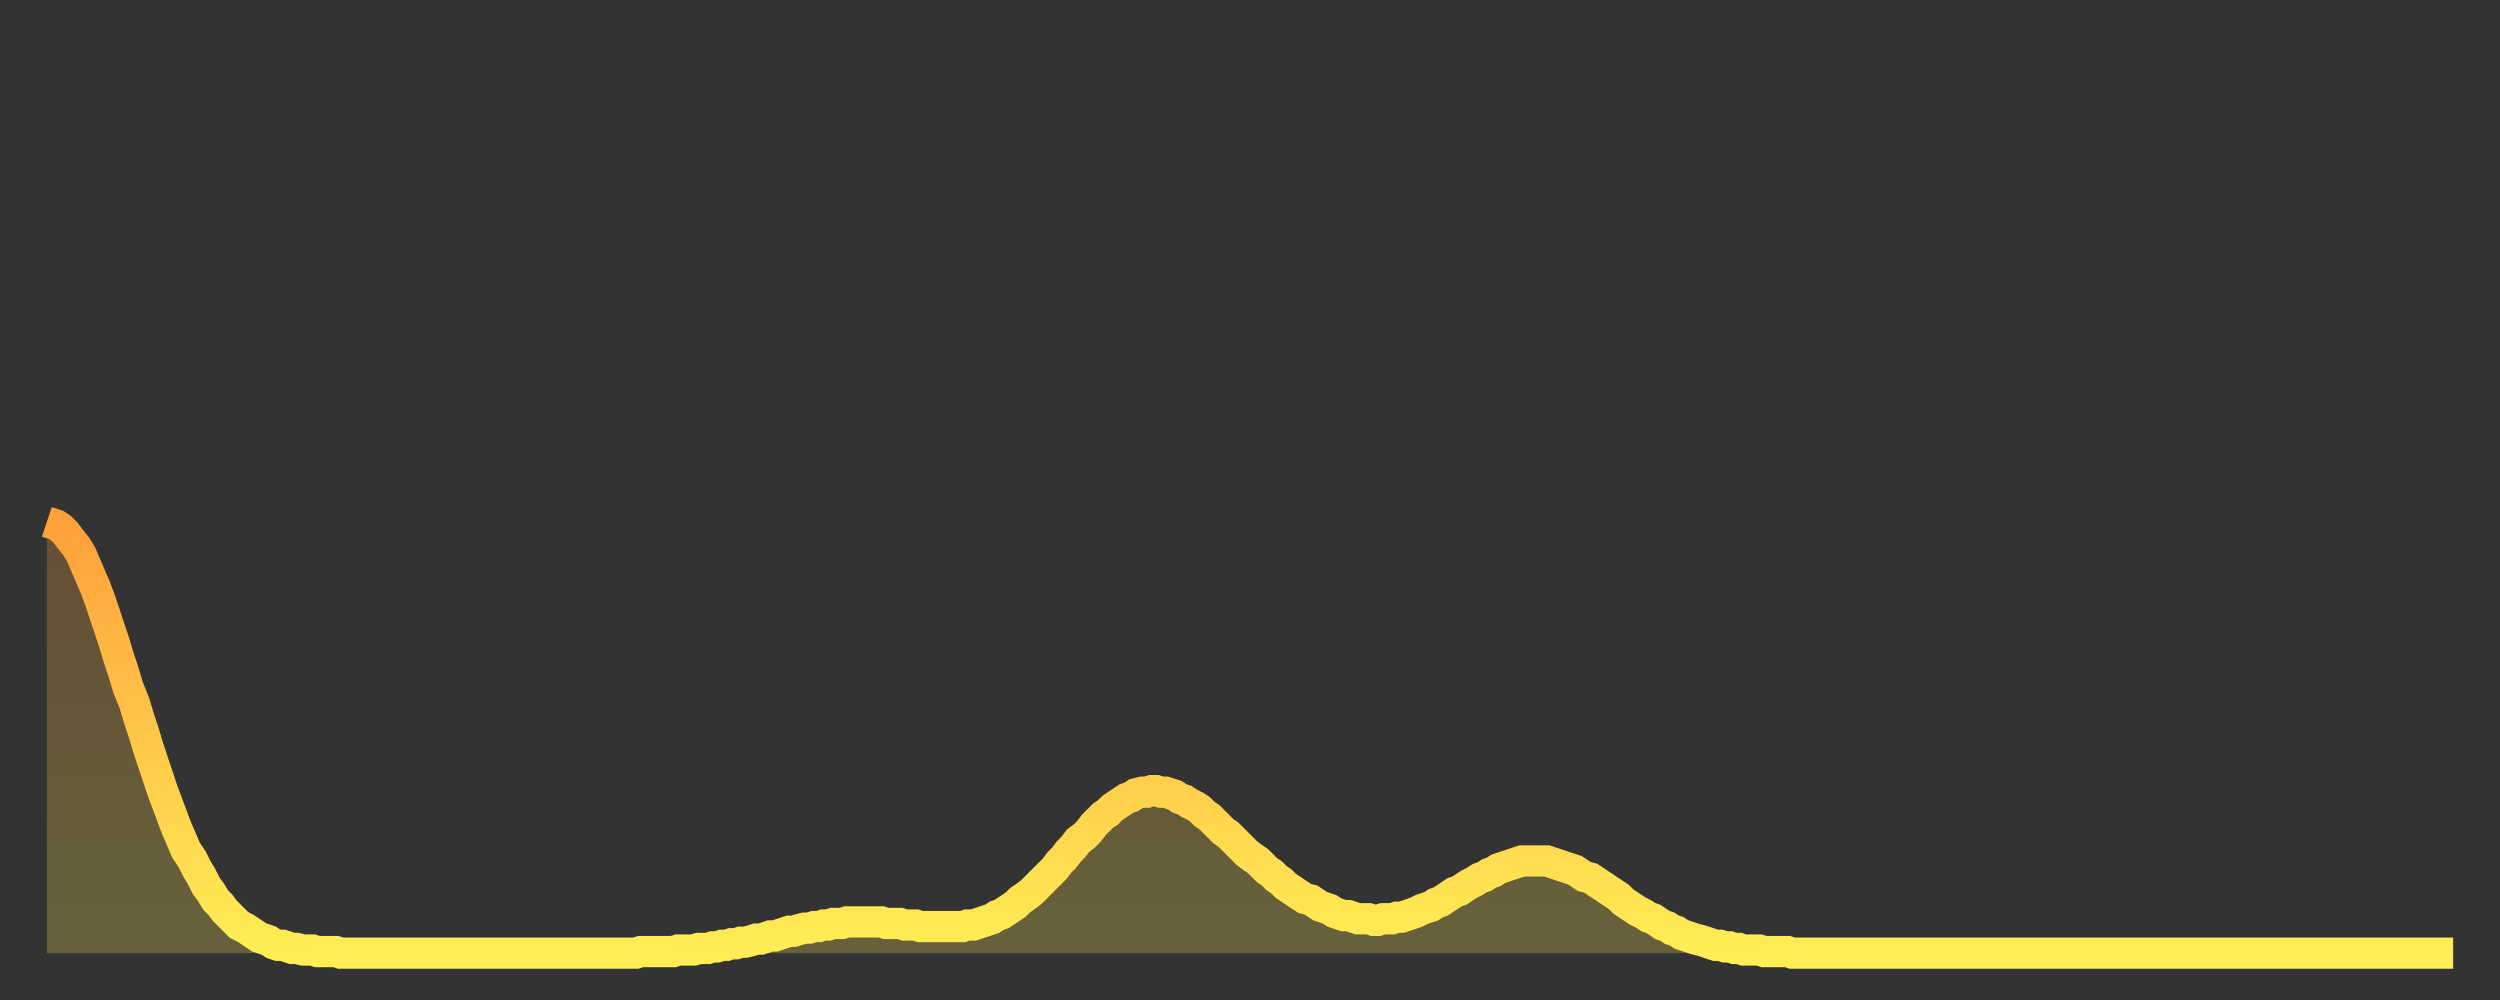 <?xml version="1.0" encoding="utf-8" ?>
<svg baseProfile="full" height="64" version="1.1" width="160" xmlns="http://www.w3.org/2000/svg" xmlns:ev="http://www.w3.org/2001/xml-events" xmlns:xlink="http://www.w3.org/1999/xlink"><rect width="100%" height="100%" fill="#333333" stroke="none"/><defs><linearGradient id="id604018" x1="0" x2="0" y1="0" y2="1"><stop offset="0%" stop-color="#ffa03b" /><stop offset="50%" stop-color="#ffc748" /><stop offset="100%" stop-color="#ffee55" /></linearGradient></defs><g transform="translate(3,3)"><g><path d="M 0.0 30.4 0.3 30.5 0.6 30.6 0.9 30.8 1.2 31.1 1.5 31.5 1.9 32.0 2.2 32.5 2.5 33.2 2.8 33.9 3.1 34.6 3.4 35.4 3.7 36.3 4.0 37.2 4.3 38.1 4.6 39.1 4.9 40.0 5.2 41.0 5.6 42.0 5.9 43.0 6.2 43.9 6.5 44.9 6.8 45.8 7.1 46.7 7.4 47.6 7.7 48.4 8.0 49.2 8.3 50.0 8.6 50.7 8.9 51.4 9.3 52.0 9.6 52.6 9.9 53.1 10.2 53.7 10.5 54.1 10.8 54.6 11.1 54.9 11.4 55.3 11.7 55.6 12.0 55.9 12.3 56.2 12.7 56.4 13.0 56.6 13.3 56.8 13.6 57.0 13.9 57.1 14.2 57.2 14.5 57.4 14.8 57.5 15.1 57.5 15.4 57.6 15.7 57.7 16.0 57.7 16.4 57.8 16.7 57.8 17.0 57.8 17.3 57.9 17.6 57.9 17.9 57.9 18.2 57.9 18.5 57.9 18.8 58.0 19.1 58.0 19.4 58.0 19.8 58.0 20.1 58.0 20.4 58.0 20.7 58.0 21.0 58.0 21.3 58.0 21.6 58.0 21.9 58.0 22.2 58.0 22.5 58.0 22.8 58.0 23.1 58.0 23.5 58.0 23.8 58.0 24.1 58.0 24.4 58.0 24.7 58.0 25.0 58.0 25.3 58.0 25.6 58.0 25.9 58.0 26.2 58.0 26.5 58.0 26.8 58.0 27.2 58.0 27.5 58.0 27.8 58.0 28.1 58.0 28.4 58.0 28.7 58.0 29.0 58.0 29.3 58.0 29.6 58.0 29.9 58.0 30.2 58.0 30.6 58.0 30.9 58.0 31.2 58.0 31.5 58.0 31.8 58.0 32.1 58.0 32.4 58.0 32.7 58.0 33.0 58.0 33.3 58.0 33.6 58.0 33.9 58.0 34.3 58.0 34.6 58.0 34.9 58.0 35.2 58.0 35.5 58.0 35.8 58.0 36.1 58.0 36.4 58.0 36.7 58.0 37.0 58.0 37.3 58.0 37.7 58.0 38.0 57.9 38.3 57.9 38.6 57.9 38.9 57.9 39.2 57.9 39.5 57.9 39.8 57.9 40.1 57.9 40.4 57.8 40.7 57.8 41.0 57.8 41.4 57.8 41.7 57.7 42.0 57.7 42.3 57.7 42.6 57.6 42.9 57.6 43.2 57.5 43.5 57.5 43.8 57.4 44.1 57.4 44.4 57.3 44.7 57.3 45.1 57.2 45.4 57.1 45.7 57.1 46.0 57.0 46.3 56.9 46.6 56.9 46.9 56.8 47.2 56.7 47.5 56.6 47.8 56.6 48.1 56.5 48.5 56.4 48.8 56.4 49.1 56.3 49.4 56.3 49.7 56.2 50.0 56.2 50.3 56.1 50.6 56.1 50.9 56.1 51.2 56.0 51.5 56.0 51.8 56.0 52.2 56.0 52.5 56.0 52.8 56.0 53.1 56.0 53.4 56.0 53.7 56.1 54.0 56.1 54.3 56.1 54.6 56.1 54.9 56.2 55.2 56.2 55.6 56.2 55.9 56.3 56.2 56.3 56.5 56.3 56.8 56.3 57.1 56.3 57.4 56.3 57.7 56.3 58.0 56.3 58.3 56.3 58.6 56.3 58.9 56.2 59.3 56.2 59.6 56.1 59.9 56.0 60.2 55.9 60.5 55.8 60.8 55.6 61.1 55.5 61.4 55.3 61.7 55.1 62.0 54.9 62.3 54.6 62.6 54.4 63.0 54.1 63.3 53.8 63.6 53.5 63.9 53.2 64.2 52.9 64.5 52.6 64.8 52.2 65.1 51.9 65.4 51.5 65.7 51.2 66.0 50.8 66.4 50.5 66.7 50.2 67.0 49.8 67.3 49.5 67.6 49.2 67.9 49.0 68.2 48.7 68.5 48.5 68.8 48.3 69.1 48.1 69.4 48.0 69.7 47.8 70.1 47.7 70.4 47.7 70.7 47.6 71.0 47.6 71.3 47.7 71.6 47.7 71.9 47.8 72.2 47.9 72.5 48.1 72.8 48.2 73.1 48.4 73.5 48.6 73.8 48.8 74.1 49.1 74.4 49.3 74.7 49.6 75.0 49.9 75.3 50.2 75.6 50.4 75.9 50.7 76.2 51.0 76.5 51.3 76.8 51.6 77.2 51.9 77.5 52.1 77.8 52.4 78.1 52.7 78.4 52.9 78.7 53.2 79.0 53.4 79.3 53.7 79.6 53.9 79.9 54.1 80.2 54.3 80.5 54.5 80.9 54.6 81.2 54.8 81.5 55.0 81.8 55.1 82.1 55.2 82.4 55.4 82.7 55.5 83.0 55.6 83.3 55.6 83.6 55.7 83.9 55.8 84.3 55.8 84.6 55.8 84.9 55.9 85.2 55.9 85.5 55.8 85.8 55.8 86.1 55.8 86.4 55.7 86.7 55.7 87.0 55.6 87.3 55.5 87.6 55.4 88.0 55.2 88.3 55.1 88.6 55.0 88.9 54.8 89.2 54.7 89.5 54.5 89.8 54.3 90.1 54.1 90.4 54.0 90.7 53.8 91.0 53.6 91.4 53.4 91.7 53.2 92.0 53.1 92.3 52.9 92.6 52.8 92.9 52.6 93.2 52.5 93.5 52.4 93.8 52.3 94.1 52.2 94.4 52.1 94.7 52.1 95.1 52.1 95.4 52.1 95.7 52.1 96.0 52.1 96.3 52.2 96.6 52.3 96.9 52.4 97.2 52.5 97.5 52.6 97.8 52.7 98.1 52.9 98.4 53.1 98.8 53.2 99.1 53.4 99.4 53.6 99.7 53.8 100.0 54.0 100.3 54.2 100.6 54.4 100.9 54.7 101.2 54.9 101.5 55.1 101.8 55.3 102.2 55.5 102.5 55.7 102.8 55.8 103.1 56.0 103.4 56.2 103.7 56.3 104.0 56.5 104.3 56.6 104.6 56.8 104.9 56.9 105.2 57.0 105.5 57.1 105.9 57.2 106.2 57.3 106.5 57.4 106.8 57.5 107.1 57.5 107.4 57.6 107.7 57.6 108.0 57.7 108.3 57.7 108.6 57.8 108.9 57.8 109.3 57.8 109.6 57.8 109.9 57.9 110.2 57.9 110.5 57.9 110.8 57.9 111.1 57.9 111.4 57.9 111.7 58.0 112.0 58.0 112.3 58.0 112.6 58.0 113.0 58.0 113.3 58.0 113.6 58.0 113.9 58.0 114.2 58.0 114.5 58.0 114.8 58.0 115.1 58.0 115.4 58.0 115.7 58.0 116.0 58.0 116.3 58.0 116.7 58.0 117.0 58.0 117.3 58.0 117.6 58.0 117.9 58.0 118.2 58.0 118.5 58.0 118.8 58.0 119.1 58.0 119.4 58.0 119.7 58.0 120.1 58.0 120.4 58.0 120.7 58.0 121.0 58.0 121.3 58.0 121.6 58.0 121.9 58.0 122.2 58.0 122.5 58.0 122.8 58.0 123.1 58.0 123.4 58.0 123.8 58.0 124.1 58.0 124.4 58.0 124.7 58.0 125.0 58.0 125.3 58.0 125.6 58.0 125.9 58.0 126.2 58.0 126.5 58.0 126.8 58.0 127.2 58.0 127.5 58.0 127.8 58.0 128.1 58.0 128.4 58.0 128.7 58.0 129.0 58.0 129.3 58.0 129.6 58.0 129.9 58.0 130.2 58.0 130.5 58.0 130.9 58.0 131.2 58.0 131.5 58.0 131.8 58.0 132.1 58.0 132.4 58.0 132.7 58.0 133.0 58.0 133.3 58.0 133.6 58.0 133.9 58.0 134.2 58.0 134.6 58.0 134.9 58.0 135.2 58.0 135.5 58.0 135.8 58.0 136.1 58.0 136.4 58.0 136.7 58.0 137.0 58.0 137.3 58.0 137.6 58.0 138.0 58.0 138.3 58.0 138.6 58.0 138.9 58.0 139.2 58.0 139.5 58.0 139.8 58.0 140.1 58.0 140.4 58.0 140.7 58.0 141.0 58.0 141.3 58.0 141.7 58.0 142.0 58.0 142.3 58.0 142.6 58.0 142.9 58.0 143.2 58.0 143.5 58.0 143.8 58.0 144.1 58.0 144.4 58.0 144.7 58.0 145.1 58.0 145.4 58.0 145.7 58.0 146.0 58.0 146.3 58.0 146.6 58.0 146.9 58.0 147.2 58.0 147.5 58.0 147.8 58.0 148.1 58.0 148.4 58.0 148.8 58.0 149.1 58.0 149.4 58.0 149.7 58.0 150.0 58.0 150.3 58.0 150.6 58.0 150.9 58.0 151.2 58.0 151.5 58.0 151.8 58.0 152.1 58.0 152.5 58.0 152.8 58.0 153.1 58.0 153.4 58.0 153.7 58.0 154.0 58.0" fill="none" id="graph-curve" opacity="1" stroke="url(#id604018)" stroke-width="2" /><path d="M 0 58 L 0.0 30.4 0.3 30.5 0.6 30.6 0.9 30.8 1.2 31.1 1.5 31.5 1.9 32.0 2.2 32.5 2.5 33.2 2.8 33.9 3.1 34.6 3.4 35.4 3.7 36.3 4.0 37.2 4.3 38.1 4.6 39.1 4.9 40.0 5.2 41.0 5.6 42.0 5.9 43.0 6.2 43.9 6.5 44.9 6.8 45.8 7.1 46.7 7.4 47.6 7.7 48.4 8.0 49.2 8.3 50.0 8.6 50.7 8.9 51.4 9.3 52.0 9.6 52.6 9.9 53.1 10.2 53.7 10.5 54.1 10.8 54.6 11.1 54.9 11.4 55.3 11.7 55.6 12.0 55.9 12.3 56.2 12.7 56.4 13.0 56.6 13.3 56.8 13.6 57.0 13.9 57.1 14.2 57.2 14.5 57.4 14.8 57.5 15.1 57.5 15.4 57.6 15.7 57.7 16.0 57.7 16.4 57.8 16.7 57.8 17.0 57.8 17.3 57.9 17.6 57.9 17.9 57.9 18.2 57.9 18.5 57.9 18.8 58.0 19.1 58.0 19.4 58.0 19.8 58.0 20.1 58.0 20.4 58.0 20.7 58.0 21.0 58.0 21.3 58.0 21.6 58.0 21.9 58.0 22.2 58.0 22.5 58.0 22.8 58.0 23.1 58.0 23.5 58.0 23.8 58.0 24.1 58.0 24.4 58.0 24.7 58.0 25.0 58.0 25.3 58.0 25.6 58.0 25.9 58.0 26.2 58.0 26.5 58.0 26.8 58.0 27.2 58.0 27.5 58.0 27.8 58.0 28.1 58.0 28.4 58.0 28.7 58.0 29.0 58.0 29.3 58.0 29.6 58.0 29.9 58.0 30.2 58.0 30.6 58.0 30.9 58.0 31.2 58.0 31.5 58.0 31.8 58.0 32.1 58.0 32.4 58.0 32.7 58.0 33.0 58.0 33.3 58.0 33.6 58.0 33.9 58.0 34.3 58.0 34.6 58.0 34.9 58.0 35.2 58.0 35.5 58.0 35.8 58.0 36.1 58.0 36.4 58.0 36.7 58.0 37.0 58.0 37.3 58.0 37.7 58.0 38.0 57.9 38.3 57.9 38.6 57.9 38.9 57.9 39.2 57.9 39.5 57.9 39.8 57.9 40.1 57.9 40.4 57.8 40.7 57.8 41.0 57.8 41.4 57.8 41.7 57.7 42.0 57.7 42.3 57.7 42.6 57.6 42.9 57.6 43.2 57.5 43.5 57.5 43.8 57.4 44.1 57.4 44.4 57.3 44.7 57.3 45.1 57.2 45.4 57.1 45.7 57.1 46.0 57.0 46.3 56.9 46.6 56.9 46.9 56.8 47.2 56.7 47.5 56.6 47.8 56.6 48.1 56.5 48.5 56.4 48.8 56.4 49.1 56.3 49.4 56.3 49.7 56.2 50.0 56.2 50.3 56.1 50.6 56.1 50.9 56.1 51.2 56.0 51.5 56.0 51.8 56.0 52.2 56.0 52.5 56.0 52.8 56.0 53.1 56.0 53.4 56.0 53.7 56.1 54.0 56.1 54.3 56.1 54.6 56.1 54.9 56.2 55.2 56.2 55.6 56.2 55.9 56.3 56.2 56.3 56.5 56.3 56.8 56.3 57.1 56.3 57.4 56.3 57.7 56.3 58.0 56.3 58.3 56.3 58.6 56.3 58.9 56.2 59.3 56.2 59.6 56.1 59.9 56.0 60.2 55.9 60.5 55.8 60.8 55.6 61.1 55.5 61.4 55.3 61.7 55.1 62.0 54.9 62.3 54.6 62.6 54.4 63.0 54.1 63.3 53.8 63.6 53.5 63.9 53.2 64.2 52.9 64.5 52.6 64.8 52.2 65.1 51.9 65.4 51.5 65.7 51.2 66.0 50.8 66.4 50.5 66.7 50.2 67.0 49.8 67.3 49.5 67.6 49.2 67.9 49.0 68.2 48.7 68.5 48.5 68.8 48.3 69.1 48.1 69.4 48.0 69.7 47.8 70.1 47.7 70.4 47.7 70.7 47.6 71.0 47.6 71.3 47.7 71.6 47.7 71.9 47.8 72.2 47.9 72.5 48.1 72.8 48.2 73.1 48.4 73.5 48.6 73.8 48.8 74.1 49.1 74.4 49.3 74.7 49.6 75.0 49.9 75.3 50.2 75.6 50.4 75.9 50.7 76.2 51.0 76.5 51.3 76.8 51.6 77.2 51.9 77.5 52.1 77.8 52.4 78.1 52.7 78.4 52.9 78.7 53.2 79.0 53.4 79.3 53.7 79.6 53.9 79.9 54.1 80.2 54.3 80.5 54.5 80.9 54.6 81.2 54.8 81.5 55.0 81.8 55.1 82.1 55.2 82.4 55.4 82.7 55.5 83.0 55.6 83.3 55.6 83.6 55.7 83.9 55.8 84.3 55.8 84.6 55.8 84.9 55.9 85.2 55.9 85.5 55.8 85.8 55.8 86.1 55.8 86.4 55.7 86.7 55.7 87.0 55.6 87.3 55.5 87.6 55.4 88.0 55.2 88.3 55.1 88.6 55.0 88.9 54.8 89.2 54.7 89.5 54.5 89.8 54.3 90.1 54.1 90.4 54.0 90.7 53.8 91.0 53.6 91.4 53.4 91.7 53.2 92.0 53.1 92.3 52.9 92.6 52.8 92.9 52.6 93.2 52.5 93.5 52.4 93.8 52.3 94.1 52.2 94.4 52.1 94.7 52.1 95.1 52.1 95.4 52.1 95.7 52.1 96.0 52.1 96.3 52.2 96.6 52.3 96.9 52.4 97.2 52.5 97.5 52.6 97.8 52.7 98.1 52.9 98.4 53.1 98.8 53.2 99.1 53.4 99.4 53.6 99.7 53.8 100.0 54.0 100.3 54.2 100.6 54.4 100.9 54.7 101.2 54.9 101.5 55.1 101.8 55.3 102.2 55.5 102.5 55.7 102.8 55.8 103.1 56.0 103.4 56.2 103.7 56.3 104.0 56.5 104.3 56.6 104.6 56.8 104.9 56.9 105.2 57.0 105.5 57.1 105.9 57.2 106.2 57.3 106.5 57.4 106.8 57.5 107.1 57.5 107.4 57.6 107.7 57.6 108.0 57.7 108.3 57.7 108.6 57.8 108.9 57.8 109.3 57.8 109.6 57.8 109.9 57.9 110.2 57.9 110.5 57.9 110.8 57.9 111.1 57.9 111.4 57.9 111.7 58.0 112.0 58.0 112.3 58.0 112.6 58.0 113.0 58.0 113.3 58.0 113.6 58.0 113.9 58.0 114.2 58.0 114.5 58.0 114.8 58.0 115.1 58.0 115.4 58.0 115.7 58.0 116.0 58.0 116.3 58.0 116.7 58.0 117.0 58.0 117.3 58.0 117.6 58.0 117.9 58.0 118.2 58.0 118.5 58.0 118.8 58.0 119.1 58.0 119.4 58.0 119.7 58.0 120.1 58.0 120.4 58.0 120.7 58.0 121.0 58.0 121.3 58.0 121.6 58.0 121.9 58.0 122.2 58.0 122.5 58.0 122.8 58.0 123.1 58.0 123.4 58.0 123.8 58.0 124.1 58.0 124.4 58.0 124.7 58.0 125.0 58.0 125.3 58.0 125.6 58.0 125.9 58.0 126.2 58.0 126.5 58.0 126.8 58.0 127.2 58.0 127.5 58.0 127.8 58.0 128.1 58.0 128.4 58.0 128.7 58.0 129.0 58.0 129.3 58.0 129.6 58.0 129.9 58.0 130.2 58.0 130.5 58.0 130.9 58.0 131.2 58.0 131.5 58.0 131.8 58.0 132.1 58.0 132.4 58.0 132.7 58.0 133.0 58.0 133.3 58.0 133.6 58.0 133.9 58.0 134.2 58.0 134.6 58.0 134.9 58.0 135.2 58.0 135.5 58.0 135.8 58.0 136.1 58.0 136.4 58.0 136.7 58.0 137.0 58.0 137.3 58.0 137.6 58.0 138.0 58.0 138.3 58.0 138.6 58.0 138.9 58.0 139.2 58.0 139.5 58.0 139.8 58.0 140.1 58.0 140.4 58.0 140.7 58.0 141.0 58.0 141.3 58.0 141.7 58.0 142.0 58.0 142.3 58.0 142.6 58.0 142.9 58.0 143.2 58.0 143.5 58.0 143.8 58.0 144.1 58.0 144.4 58.0 144.7 58.0 145.1 58.0 145.4 58.0 145.7 58.0 146.0 58.0 146.3 58.0 146.6 58.0 146.9 58.0 147.2 58.0 147.5 58.0 147.8 58.0 148.1 58.0 148.4 58.0 148.8 58.0 149.1 58.0 149.4 58.0 149.7 58.0 150.0 58.0 150.3 58.0 150.6 58.0 150.9 58.0 151.2 58.0 151.5 58.0 151.8 58.0 152.1 58.0 152.5 58.0 152.8 58.0 153.1 58.0 153.4 58.0 153.7 58.0 154.0 58.0 154 58" fill="url(#id604018)" fill-opacity=".25" id="graph-shadow" /></g></g></svg>